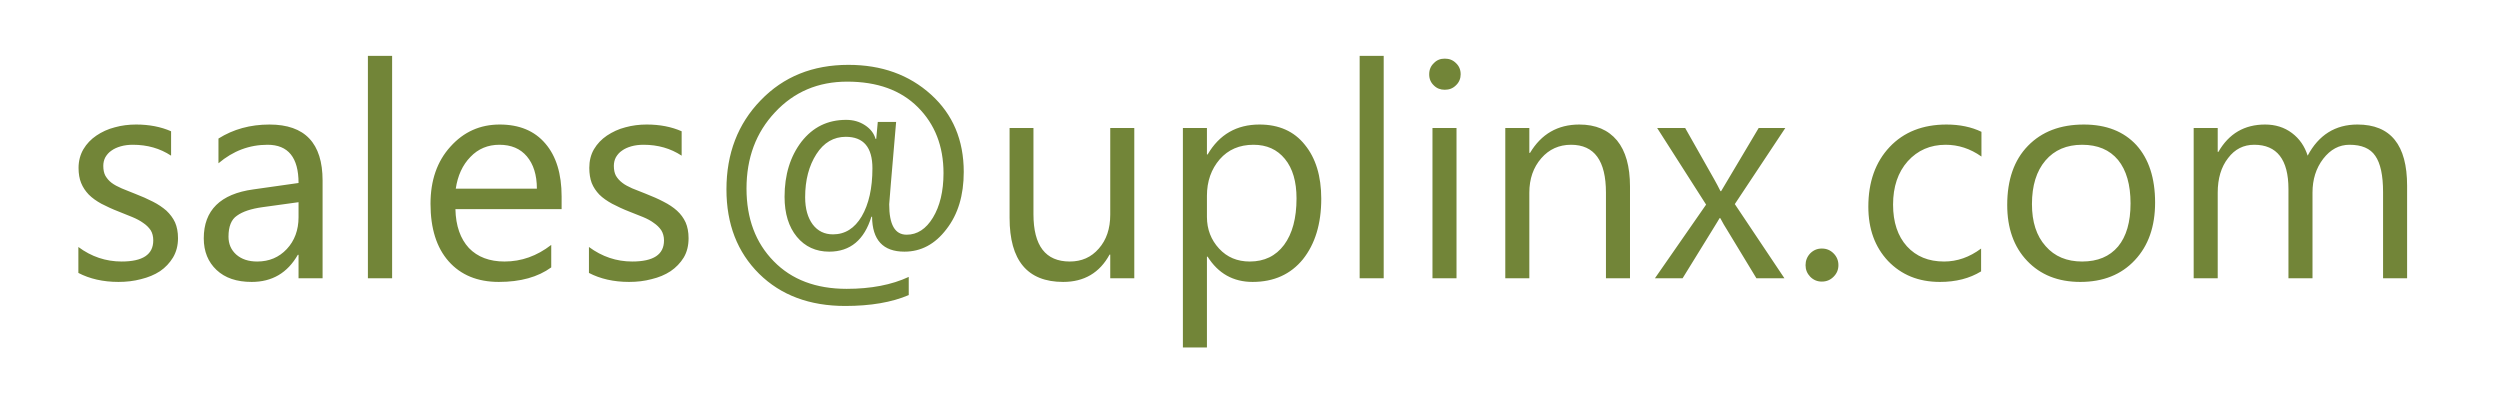 <?xml version="1.0" encoding="UTF-8"?>
<!DOCTYPE svg PUBLIC "-//W3C//DTD SVG 1.1//EN" "http://www.w3.org/Graphics/SVG/1.1/DTD/svg11.dtd">
<!-- Creator: CorelDRAW 2018 (64-Bit) -->
<svg xmlns="http://www.w3.org/2000/svg" xml:space="preserve" width="112px" height="18px" version="1.1" style="shape-rendering:geometricPrecision; text-rendering:geometricPrecision; image-rendering:optimizeQuality; fill-rule:evenodd; clip-rule:evenodd"
viewBox="0 0 14.452 2.323"
 xmlns:xlink="http://www.w3.org/1999/xlink">
 <defs>
  <style type="text/css">
   <![CDATA[
    .fil0 {fill:none}
    .fil1 {fill:#728538;fill-rule:nonzero}
   ]]>
  </style>
 </defs>
 <g id="Layer_x0020_1">
  <rect class="fil0" width="14.452" height="2.323"/>
  <path class="fil1" d="M0.452 1.578l0 -0.15c0.075,0.056 0.159,0.084 0.25,0.084 0.122,0 0.183,-0.04 0.183,-0.122 0,-0.023 -0.005,-0.043 -0.015,-0.059 -0.011,-0.016 -0.025,-0.03 -0.043,-0.042 -0.018,-0.013 -0.039,-0.024 -0.063,-0.034 -0.024,-0.01 -0.05,-0.02 -0.077,-0.031 -0.039,-0.015 -0.073,-0.031 -0.102,-0.046 -0.029,-0.016 -0.053,-0.033 -0.073,-0.053 -0.019,-0.02 -0.034,-0.042 -0.044,-0.067 -0.01,-0.024 -0.015,-0.054 -0.015,-0.087 0,-0.041 0.01,-0.077 0.028,-0.108 0.019,-0.032 0.044,-0.058 0.075,-0.079 0.031,-0.021 0.067,-0.038 0.107,-0.048 0.039,-0.011 0.081,-0.016 0.123,-0.016 0.075,0 0.143,0.013 0.202,0.039l0 0.141c-0.064,-0.042 -0.137,-0.063 -0.221,-0.063 -0.026,0 -0.049,0.003 -0.07,0.009 -0.021,0.006 -0.039,0.014 -0.054,0.025 -0.015,0.01 -0.026,0.023 -0.035,0.038 -0.008,0.015 -0.012,0.032 -0.012,0.05 0,0.023 0.004,0.042 0.012,0.057 0.009,0.015 0.02,0.029 0.036,0.041 0.016,0.012 0.035,0.022 0.058,0.032 0.023,0.009 0.048,0.02 0.077,0.031 0.039,0.015 0.073,0.03 0.104,0.046 0.03,0.015 0.056,0.033 0.078,0.052 0.021,0.02 0.038,0.042 0.05,0.068 0.011,0.025 0.017,0.056 0.017,0.091 0,0.043 -0.01,0.08 -0.029,0.112 -0.019,0.031 -0.044,0.058 -0.075,0.079 -0.032,0.021 -0.069,0.036 -0.11,0.046 -0.041,0.011 -0.085,0.016 -0.13,0.016 -0.089,0 -0.167,-0.018 -0.232,-0.052zm1.412 0.031l-0.139 0 0 -0.136 -0.004 0c-0.06,0.105 -0.149,0.157 -0.267,0.157 -0.087,0 -0.154,-0.023 -0.203,-0.069 -0.049,-0.046 -0.074,-0.107 -0.074,-0.183 0,-0.162 0.096,-0.257 0.287,-0.283l0.261 -0.037c0,-0.147 -0.06,-0.221 -0.179,-0.221 -0.105,0 -0.199,0.035 -0.284,0.107l0 -0.143c0.086,-0.054 0.184,-0.081 0.295,-0.081 0.205,0 0.307,0.108 0.307,0.324l0 0.565zm-0.139 -0.44l-0.21 0.029c-0.064,0.009 -0.113,0.025 -0.146,0.049 -0.033,0.022 -0.049,0.063 -0.049,0.121 0,0.043 0.015,0.077 0.045,0.104 0.031,0.027 0.071,0.04 0.121,0.04 0.069,0 0.126,-0.024 0.171,-0.072 0.045,-0.048 0.068,-0.11 0.068,-0.184l0 -0.087zm0.541 0.44l-0.14 0 0 -1.286 0.14 0 0 1.286zm0.98 -0.4l-0.614 0c0.002,0.097 0.029,0.172 0.078,0.225 0.05,0.052 0.119,0.078 0.206,0.078 0.098,0 0.187,-0.032 0.27,-0.096l0 0.13c-0.077,0.056 -0.178,0.084 -0.303,0.084 -0.123,0 -0.22,-0.04 -0.29,-0.119 -0.07,-0.079 -0.105,-0.19 -0.105,-0.333 0,-0.135 0.038,-0.245 0.115,-0.33 0.077,-0.086 0.172,-0.128 0.285,-0.128 0.114,0 0.202,0.037 0.264,0.11 0.063,0.073 0.094,0.176 0.094,0.306l0 0.073zm-0.143 -0.118c0,-0.08 -0.02,-0.142 -0.058,-0.187 -0.038,-0.045 -0.091,-0.067 -0.159,-0.067 -0.066,0 -0.122,0.023 -0.167,0.07 -0.046,0.047 -0.074,0.109 -0.085,0.184l0.469 0zm0.301 0.487l0 -0.15c0.076,0.056 0.159,0.084 0.25,0.084 0.123,0 0.184,-0.04 0.184,-0.122 0,-0.023 -0.006,-0.043 -0.016,-0.059 -0.011,-0.016 -0.025,-0.03 -0.043,-0.042 -0.017,-0.013 -0.038,-0.024 -0.062,-0.034 -0.024,-0.01 -0.05,-0.02 -0.078,-0.031 -0.039,-0.015 -0.072,-0.031 -0.101,-0.046 -0.029,-0.016 -0.054,-0.033 -0.074,-0.053 -0.019,-0.02 -0.034,-0.042 -0.044,-0.067 -0.009,-0.024 -0.014,-0.054 -0.014,-0.087 0,-0.041 0.009,-0.077 0.027,-0.108 0.019,-0.032 0.044,-0.058 0.075,-0.079 0.032,-0.021 0.067,-0.038 0.107,-0.048 0.04,-0.011 0.081,-0.016 0.123,-0.016 0.076,0 0.143,0.013 0.202,0.039l0 0.141c-0.064,-0.042 -0.137,-0.063 -0.22,-0.063 -0.026,0 -0.05,0.003 -0.071,0.009 -0.021,0.006 -0.039,0.014 -0.054,0.025 -0.015,0.01 -0.026,0.023 -0.035,0.038 -0.008,0.015 -0.012,0.032 -0.012,0.05 0,0.023 0.004,0.042 0.012,0.057 0.009,0.015 0.021,0.029 0.037,0.041 0.015,0.012 0.035,0.022 0.057,0.032 0.023,0.009 0.049,0.02 0.078,0.031 0.038,0.015 0.073,0.03 0.103,0.046 0.03,0.015 0.057,0.033 0.078,0.052 0.022,0.02 0.038,0.042 0.05,0.068 0.011,0.025 0.017,0.056 0.017,0.091 0,0.043 -0.009,0.08 -0.028,0.112 -0.019,0.031 -0.045,0.058 -0.076,0.079 -0.032,0.021 -0.068,0.036 -0.11,0.046 -0.041,0.011 -0.084,0.016 -0.13,0.016 -0.089,0 -0.167,-0.018 -0.232,-0.052zm1.637 -0.325l-0.004 0c-0.041,0.134 -0.122,0.202 -0.244,0.202 -0.077,0 -0.14,-0.029 -0.187,-0.086 -0.047,-0.057 -0.071,-0.134 -0.071,-0.231 0,-0.128 0.033,-0.234 0.098,-0.319 0.066,-0.084 0.151,-0.126 0.258,-0.126 0.041,0 0.077,0.01 0.109,0.031 0.032,0.021 0.052,0.047 0.061,0.079l0.004 0c0.001,-0.016 0.004,-0.048 0.009,-0.098l0.106 0c-0.027,0.312 -0.04,0.471 -0.04,0.476 0,0.118 0.033,0.176 0.101,0.176 0.061,0 0.112,-0.033 0.152,-0.099 0.04,-0.066 0.061,-0.152 0.061,-0.257 0,-0.156 -0.05,-0.283 -0.148,-0.381 -0.099,-0.099 -0.235,-0.148 -0.409,-0.148 -0.168,0 -0.307,0.059 -0.417,0.177 -0.11,0.117 -0.165,0.264 -0.165,0.441 0,0.174 0.053,0.314 0.157,0.42 0.104,0.107 0.245,0.16 0.422,0.16 0.14,0 0.26,-0.023 0.359,-0.069l0 0.105c-0.098,0.042 -0.221,0.063 -0.367,0.063 -0.206,0 -0.372,-0.062 -0.498,-0.186 -0.126,-0.125 -0.189,-0.287 -0.189,-0.488 0,-0.207 0.066,-0.379 0.198,-0.515 0.132,-0.137 0.301,-0.205 0.507,-0.205 0.192,0 0.351,0.057 0.478,0.172 0.126,0.114 0.189,0.263 0.189,0.447 0,0.135 -0.033,0.245 -0.1,0.331 -0.066,0.087 -0.147,0.13 -0.243,0.13 -0.124,0 -0.186,-0.068 -0.187,-0.202zm-0.152 -0.462c-0.07,0 -0.127,0.033 -0.17,0.1 -0.043,0.067 -0.065,0.15 -0.065,0.249 0,0.067 0.015,0.119 0.044,0.158 0.029,0.038 0.068,0.057 0.117,0.057 0.07,0 0.125,-0.035 0.166,-0.104 0.041,-0.07 0.062,-0.163 0.062,-0.278 0,-0.121 -0.051,-0.182 -0.154,-0.182zm1.668 0.818l-0.139 0 0 -0.137 -0.004 0c-0.057,0.105 -0.147,0.158 -0.268,0.158 -0.207,0 -0.31,-0.124 -0.31,-0.37l0 -0.52 0.138 0 0 0.498c0,0.183 0.07,0.274 0.21,0.274 0.068,0 0.124,-0.024 0.168,-0.075 0.044,-0.05 0.066,-0.115 0.066,-0.196l0 -0.501 0.139 0 0 0.869zm0.424 -0.125l-0.004 0 0 0.525 -0.139 0 0 -1.269 0.139 0 0 0.153 0.004 0c0.068,-0.116 0.168,-0.173 0.3,-0.173 0.112,0 0.2,0.039 0.262,0.117 0.063,0.077 0.095,0.181 0.095,0.312 0,0.146 -0.036,0.262 -0.106,0.35 -0.071,0.087 -0.168,0.131 -0.291,0.131 -0.112,0 -0.199,-0.049 -0.26,-0.146zm-0.004 -0.351l0 0.121c0,0.072 0.024,0.133 0.07,0.183 0.047,0.051 0.106,0.075 0.178,0.075 0.084,0 0.15,-0.032 0.198,-0.096 0.048,-0.065 0.072,-0.154 0.072,-0.269 0,-0.097 -0.022,-0.173 -0.067,-0.228 -0.045,-0.055 -0.105,-0.082 -0.182,-0.082 -0.081,0 -0.146,0.028 -0.195,0.084 -0.049,0.057 -0.074,0.127 -0.074,0.212zm1.022 0.476l-0.139 0 0 -1.286 0.139 0 0 1.286zm0.353 -1.09c-0.025,0 -0.046,-0.008 -0.063,-0.025 -0.018,-0.017 -0.027,-0.038 -0.027,-0.064 0,-0.027 0.009,-0.048 0.027,-0.065 0.017,-0.018 0.038,-0.026 0.063,-0.026 0.026,0 0.047,0.008 0.065,0.026 0.018,0.017 0.027,0.038 0.027,0.065 0,0.024 -0.009,0.046 -0.027,0.063 -0.018,0.018 -0.039,0.026 -0.065,0.026zm0.068 1.09l-0.139 0 0 -0.869 0.139 0 0 0.869zm1.003 0l-0.139 0 0 -0.495c0,-0.185 -0.067,-0.277 -0.202,-0.277 -0.069,0 -0.127,0.026 -0.172,0.078 -0.046,0.053 -0.069,0.119 -0.069,0.199l0 0.495 -0.139 0 0 -0.869 0.139 0 0 0.144 0.004 0c0.065,-0.109 0.16,-0.164 0.285,-0.164 0.095,0 0.167,0.031 0.218,0.092 0.05,0.061 0.075,0.15 0.075,0.266l0 0.531zm0.898 -0.869l-0.292 0.44 0.287 0.429 -0.162 0 -0.171 -0.282c-0.011,-0.017 -0.024,-0.039 -0.038,-0.066l-0.004 0c-0.003,0.005 -0.016,0.028 -0.04,0.066l-0.174 0.282 -0.16 0 0.296 -0.426 -0.283 -0.443 0.162 0 0.168 0.297c0.012,0.022 0.025,0.045 0.036,0.068l0.004 0 0.217 -0.365 0.154 0zm0.211 0.888c-0.026,0 -0.048,-0.009 -0.067,-0.028 -0.018,-0.019 -0.027,-0.041 -0.027,-0.067 0,-0.026 0.009,-0.049 0.027,-0.068 0.019,-0.019 0.041,-0.028 0.067,-0.028 0.027,0 0.049,0.009 0.068,0.028 0.019,0.019 0.028,0.042 0.028,0.068 0,0.026 -0.009,0.048 -0.028,0.067 -0.019,0.019 -0.041,0.028 -0.068,0.028zm0.921 -0.059c-0.067,0.041 -0.146,0.061 -0.238,0.061 -0.124,0 -0.223,-0.041 -0.3,-0.121 -0.076,-0.081 -0.114,-0.185 -0.114,-0.314 0,-0.143 0.041,-0.258 0.123,-0.345 0.082,-0.087 0.192,-0.13 0.329,-0.13 0.076,0 0.144,0.014 0.202,0.042l0 0.143c-0.065,-0.046 -0.134,-0.068 -0.207,-0.068 -0.089,0 -0.162,0.032 -0.219,0.095 -0.057,0.064 -0.085,0.148 -0.085,0.251 0,0.102 0.027,0.182 0.08,0.241 0.054,0.059 0.125,0.088 0.215,0.088 0.076,0 0.147,-0.025 0.214,-0.075l0 0.132zm0.574 0.061c-0.129,0 -0.231,-0.041 -0.308,-0.122 -0.077,-0.081 -0.115,-0.189 -0.115,-0.323 0,-0.146 0.04,-0.26 0.12,-0.342 0.08,-0.082 0.187,-0.123 0.323,-0.123 0.13,0 0.231,0.04 0.304,0.119 0.072,0.08 0.108,0.191 0.108,0.332 0,0.139 -0.039,0.25 -0.117,0.333 -0.078,0.084 -0.184,0.126 -0.315,0.126zm0.01 -0.793c-0.089,0 -0.16,0.03 -0.212,0.091 -0.052,0.061 -0.078,0.145 -0.078,0.252 0,0.103 0.026,0.184 0.079,0.243 0.052,0.06 0.123,0.089 0.211,0.089 0.09,0 0.159,-0.029 0.208,-0.087 0.048,-0.058 0.072,-0.141 0.072,-0.249 0,-0.108 -0.024,-0.192 -0.072,-0.251 -0.049,-0.059 -0.118,-0.088 -0.208,-0.088zm1.879 0.772l-0.139 0 0 -0.499c0,-0.096 -0.015,-0.166 -0.045,-0.209 -0.029,-0.043 -0.079,-0.064 -0.149,-0.064 -0.06,0 -0.11,0.027 -0.152,0.081 -0.042,0.055 -0.062,0.12 -0.062,0.196l0 0.495 -0.139 0 0 -0.516c0,-0.171 -0.067,-0.256 -0.198,-0.256 -0.061,0 -0.112,0.025 -0.151,0.077 -0.04,0.051 -0.06,0.118 -0.06,0.2l0 0.495 -0.139 0 0 -0.869 0.139 0 0 0.138 0.004 0c0.061,-0.106 0.151,-0.158 0.27,-0.158 0.059,0 0.111,0.016 0.155,0.049 0.044,0.033 0.074,0.077 0.091,0.131 0.064,-0.12 0.16,-0.18 0.288,-0.18 0.192,0 0.287,0.118 0.287,0.354l0 0.535z"/>
 </g>
</svg>
